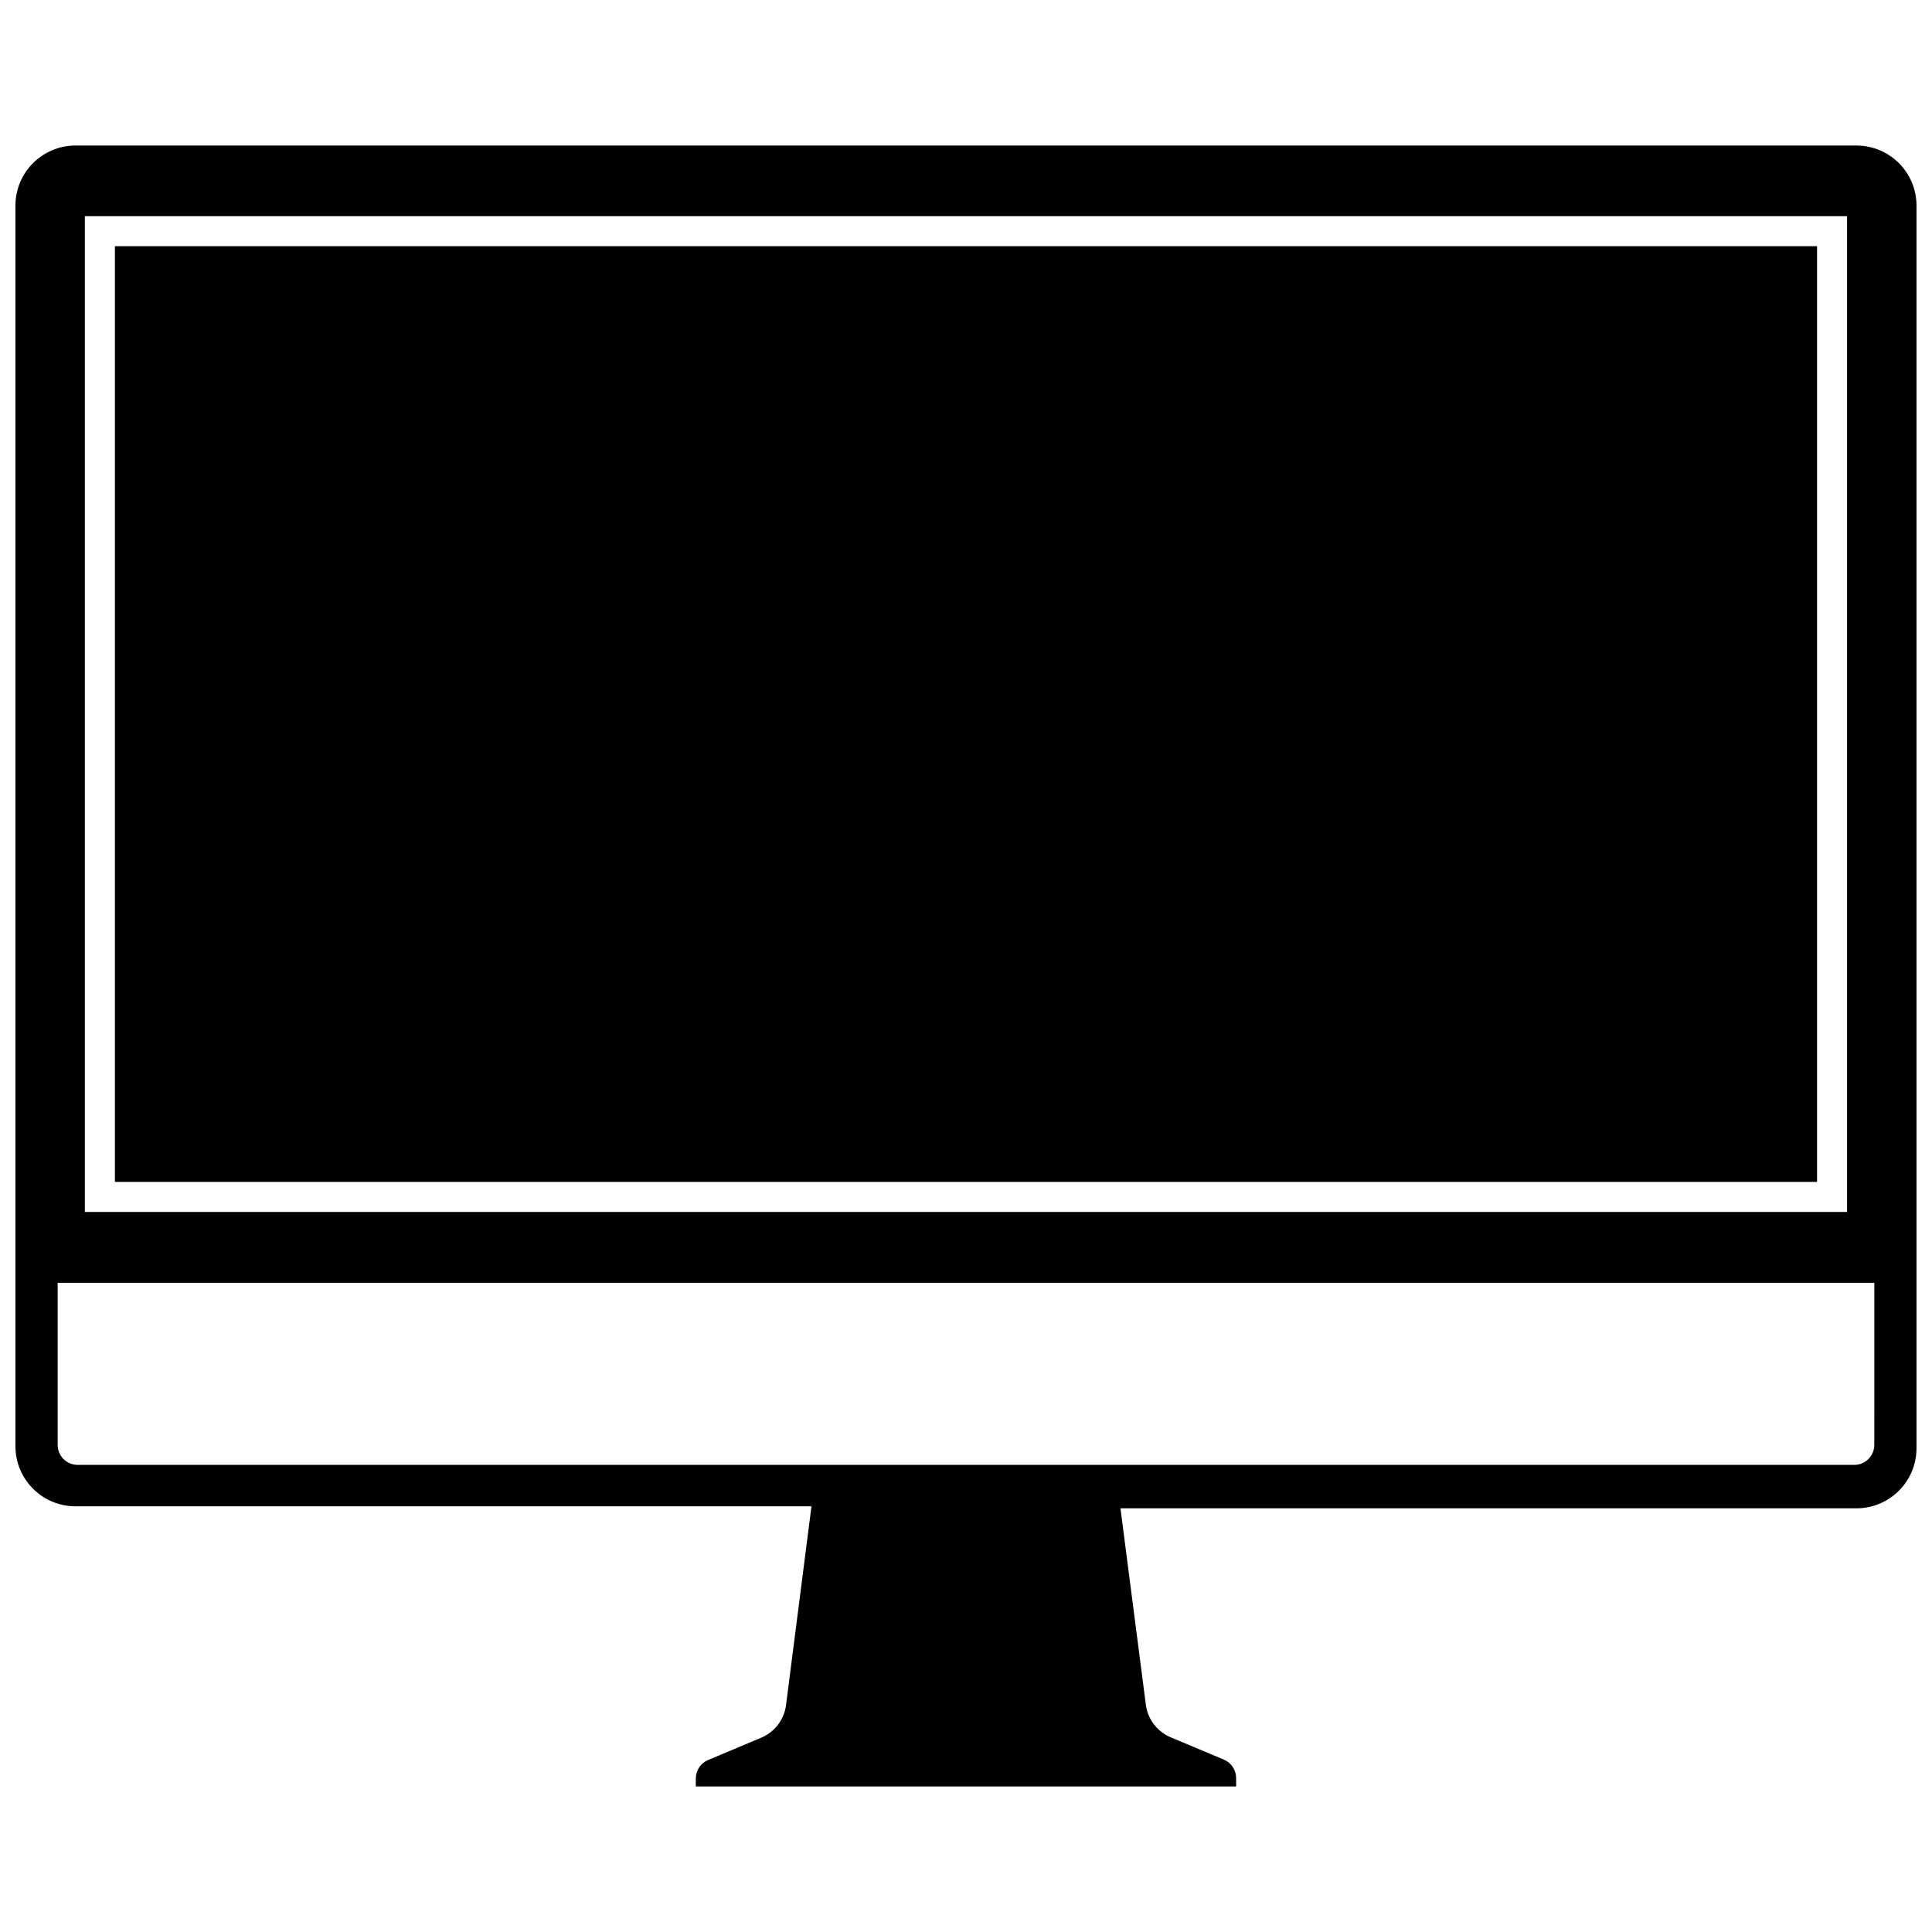 <?xml version="1.0" encoding="UTF-8"?>
<!-- Uploaded to: SVG Find, www.svgrepo.com, Generator: SVG Find Mixer Tools -->
<svg width="800px" height="800px" version="1.1" viewBox="144 144 512 512" xmlns="http://www.w3.org/2000/svg">
 <defs>
  <clipPath id="a">
   <path d="m148.09 182h503.81v436h-503.81z"/>
  </clipPath>
 </defs>
 <g clip-path="url(#a)">
  <path d="m635.99 182.57h-471.99c-4.219 0-8.266 1.676-11.25 4.66-2.984 2.981-4.66 7.027-4.66 11.25v328.8c0 4.219 1.676 8.266 4.66 11.25s7.031 4.66 11.25 4.66h195.05l-6.789 53.031c-0.598 3.641-2.992 6.731-6.363 8.219l-14.266 5.992v0.004c-1.98 0.836-3.254 2.781-3.234 4.93v2.07h143.19v-2.176c0.02-2.148-1.258-4.094-3.234-4.934l-14.27-5.992c-3.344-1.469-5.731-4.516-6.363-8.113l-6.789-52.504 195.05 0.004c4.223 0 8.266-1.68 11.25-4.66 2.984-2.984 4.66-7.031 4.66-11.25v-329.33c0-4.223-1.676-8.27-4.66-11.25-2.984-2.984-7.027-4.66-11.25-4.66zm-469.5 18.719h467v263.89h-467zm474.22 325.62c0 1.406-0.559 2.754-1.555 3.75-0.996 0.992-2.344 1.551-3.75 1.551h-470.82c-2.93 0-5.301-2.371-5.301-5.301v-42.957h481.43z"/>
 </g>
 <path d="m174.45 209.24h451.09v247.98h-451.09z"/>
</svg>